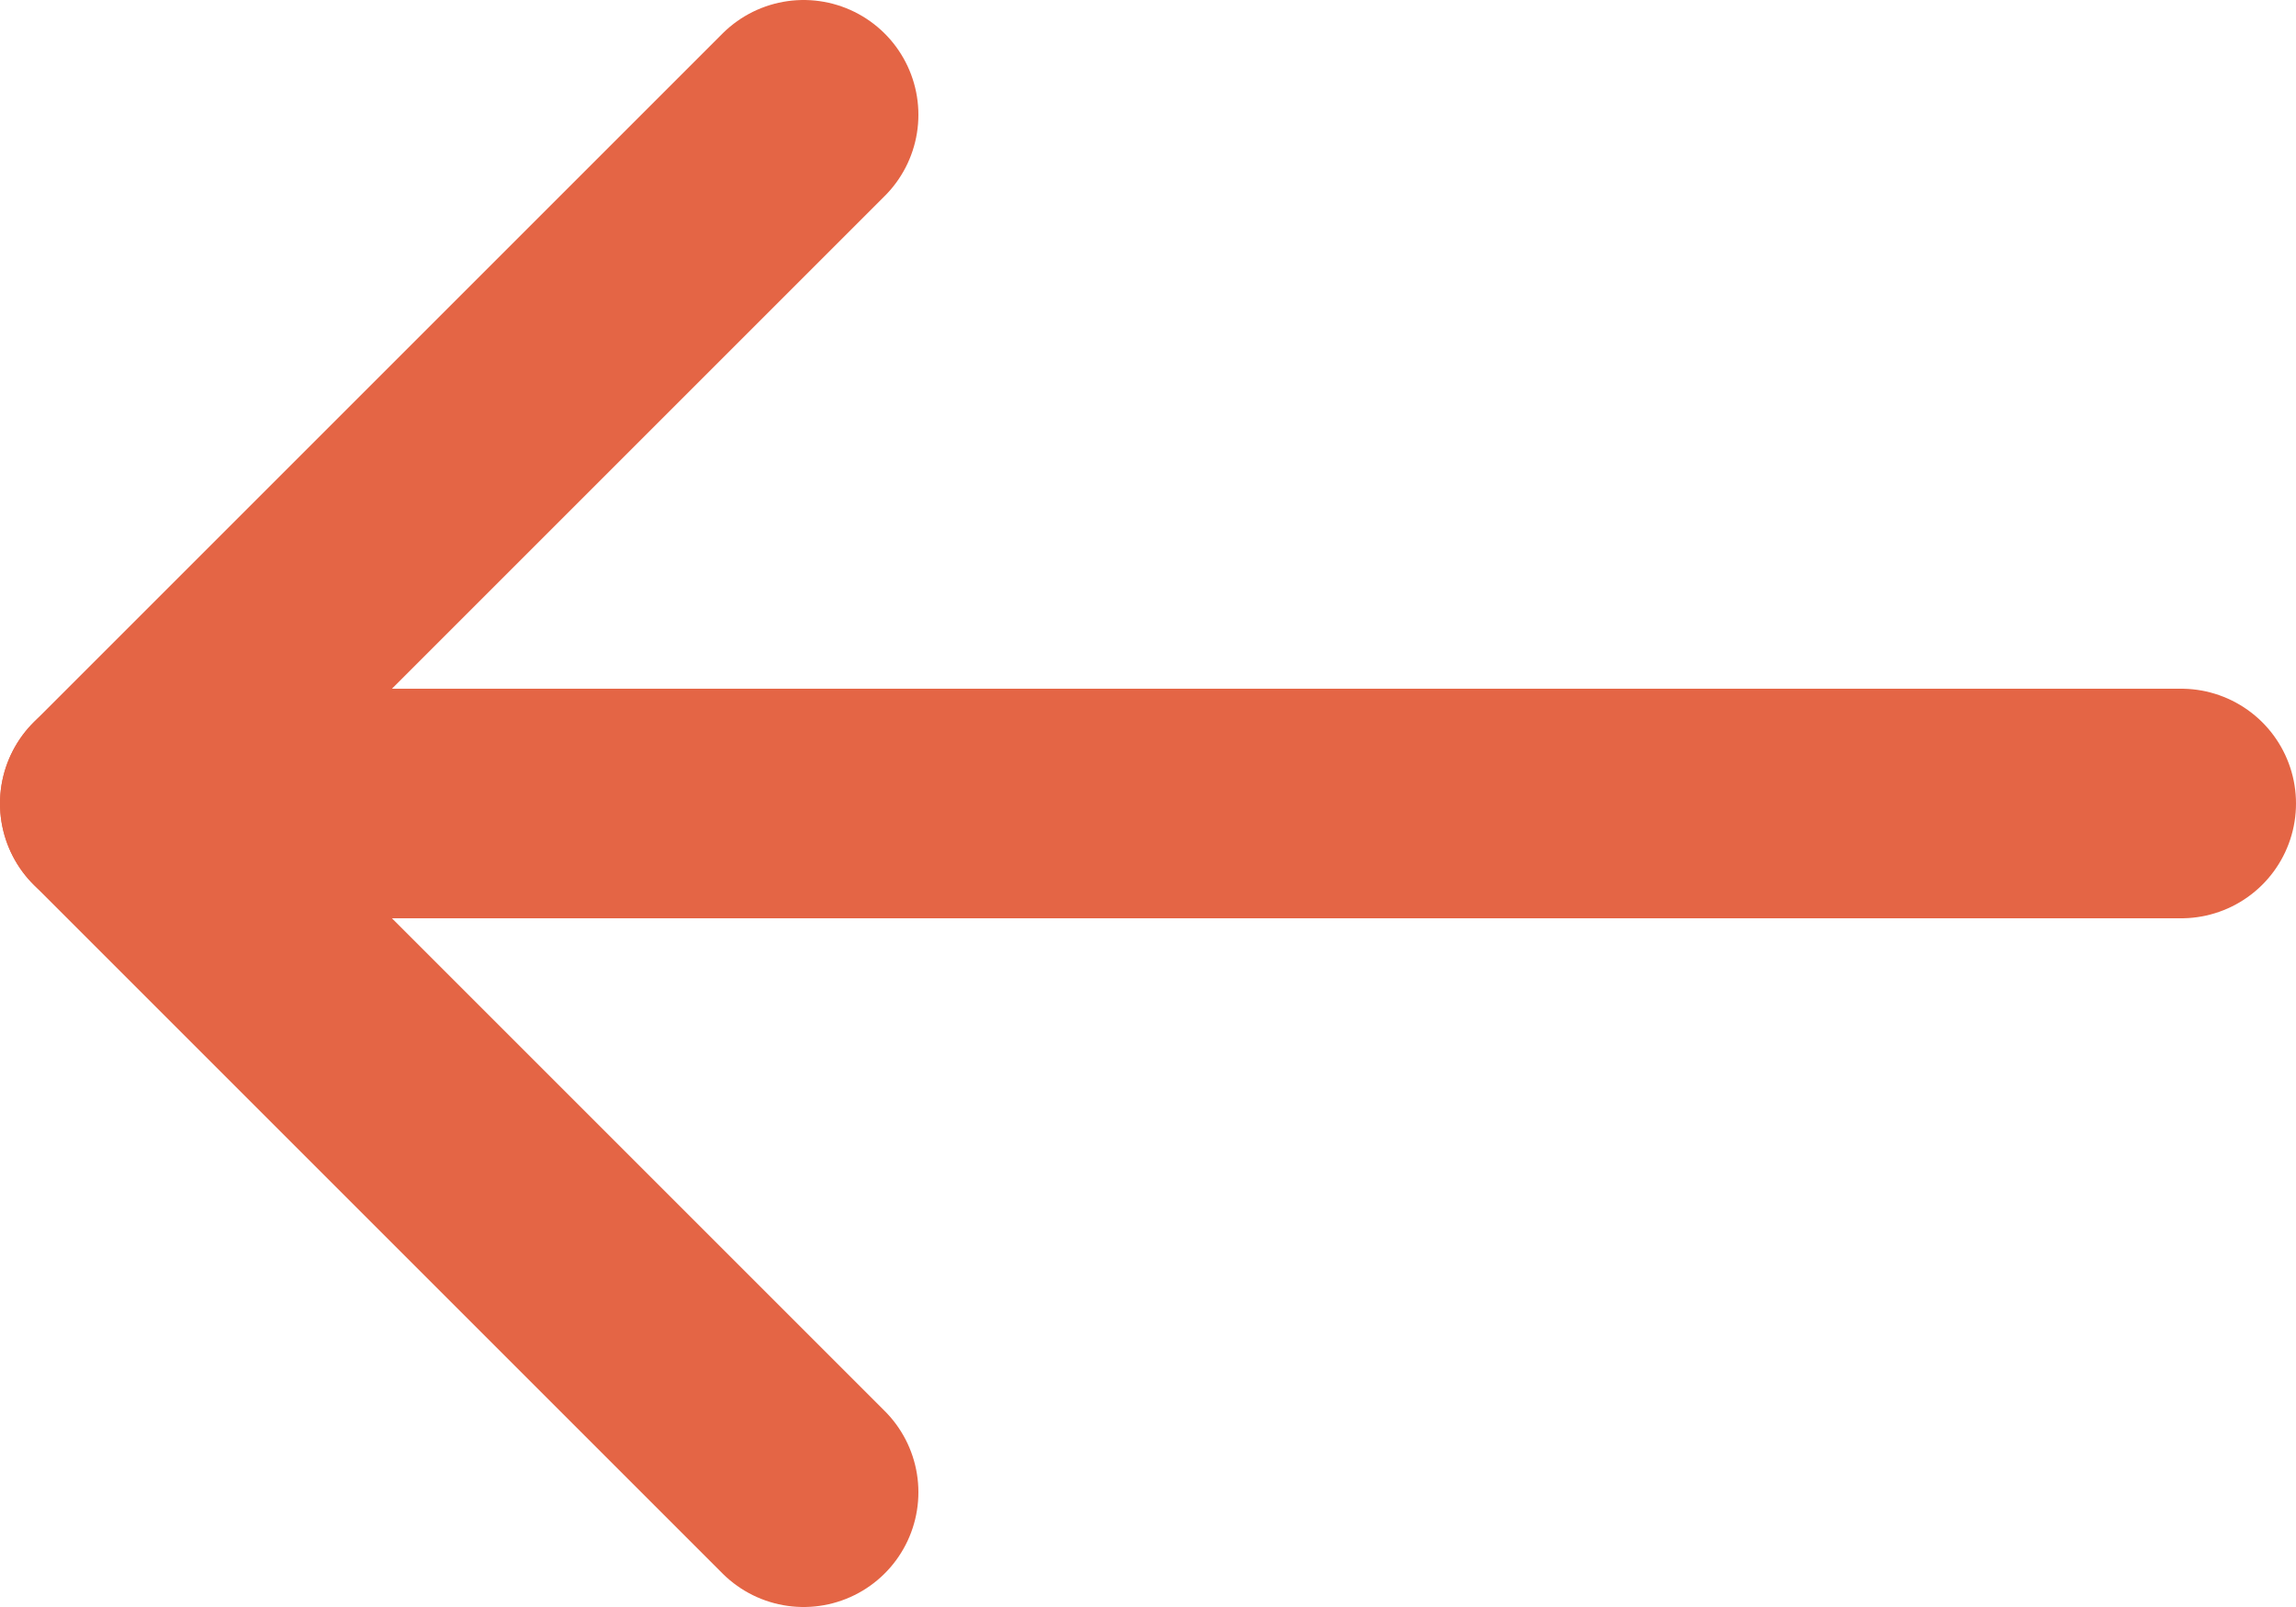 <svg width="20" height="14" viewBox="0 0 20 14" fill="none" xmlns="http://www.w3.org/2000/svg">
<path d="M1 7H19" stroke="#E46545" stroke-width="2" stroke-linecap="round" stroke-linejoin="round"/>
<path d="M7 13L1 7L7 1" stroke="#E46545" stroke-width="2" stroke-linecap="round" stroke-linejoin="round"/>
</svg>
